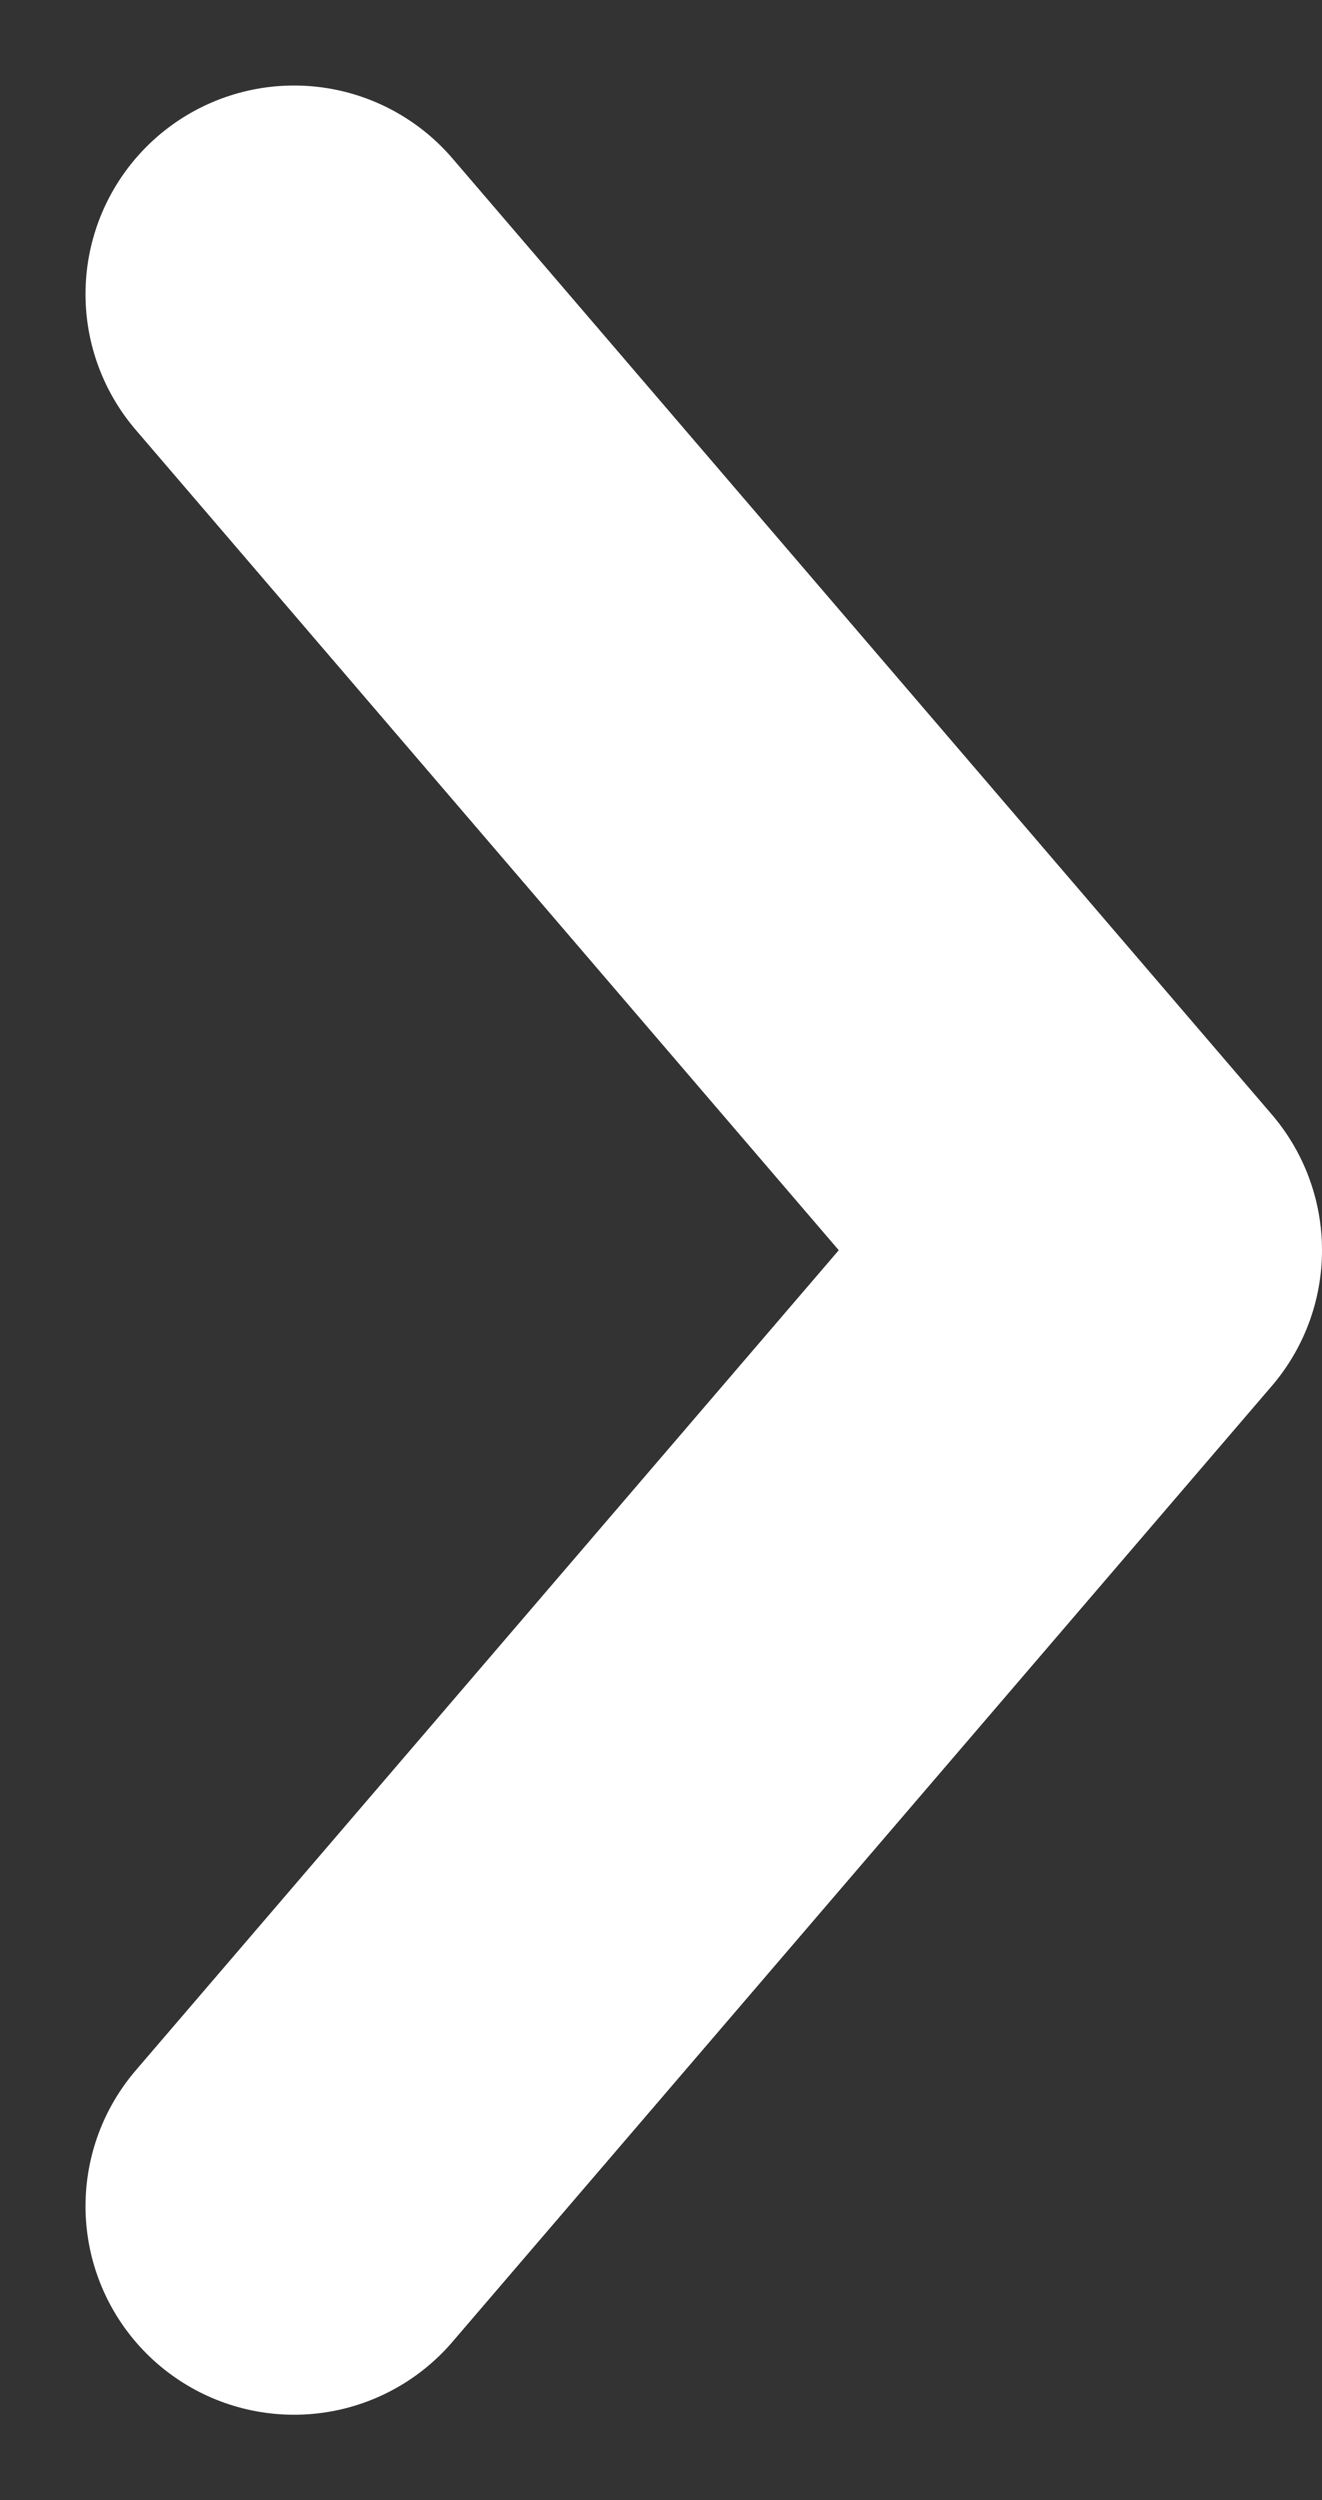 <svg xmlns="http://www.w3.org/2000/svg" width="6.339" height="11.987" viewBox="0 0 6.339 11.987"><rect x="0" y="0" width="6.339" height="11.987" fill="#333333" stroke="none"/><defs><style>.a{fill:none;stroke:#ffffff;stroke-linecap:round;stroke-linejoin:round;stroke-width:2px;}</style></defs><path class="a" d="M9.167,0,4.583,3.929,0,0" transform="translate(1.41 10.577) rotate(-90)"/></svg>
